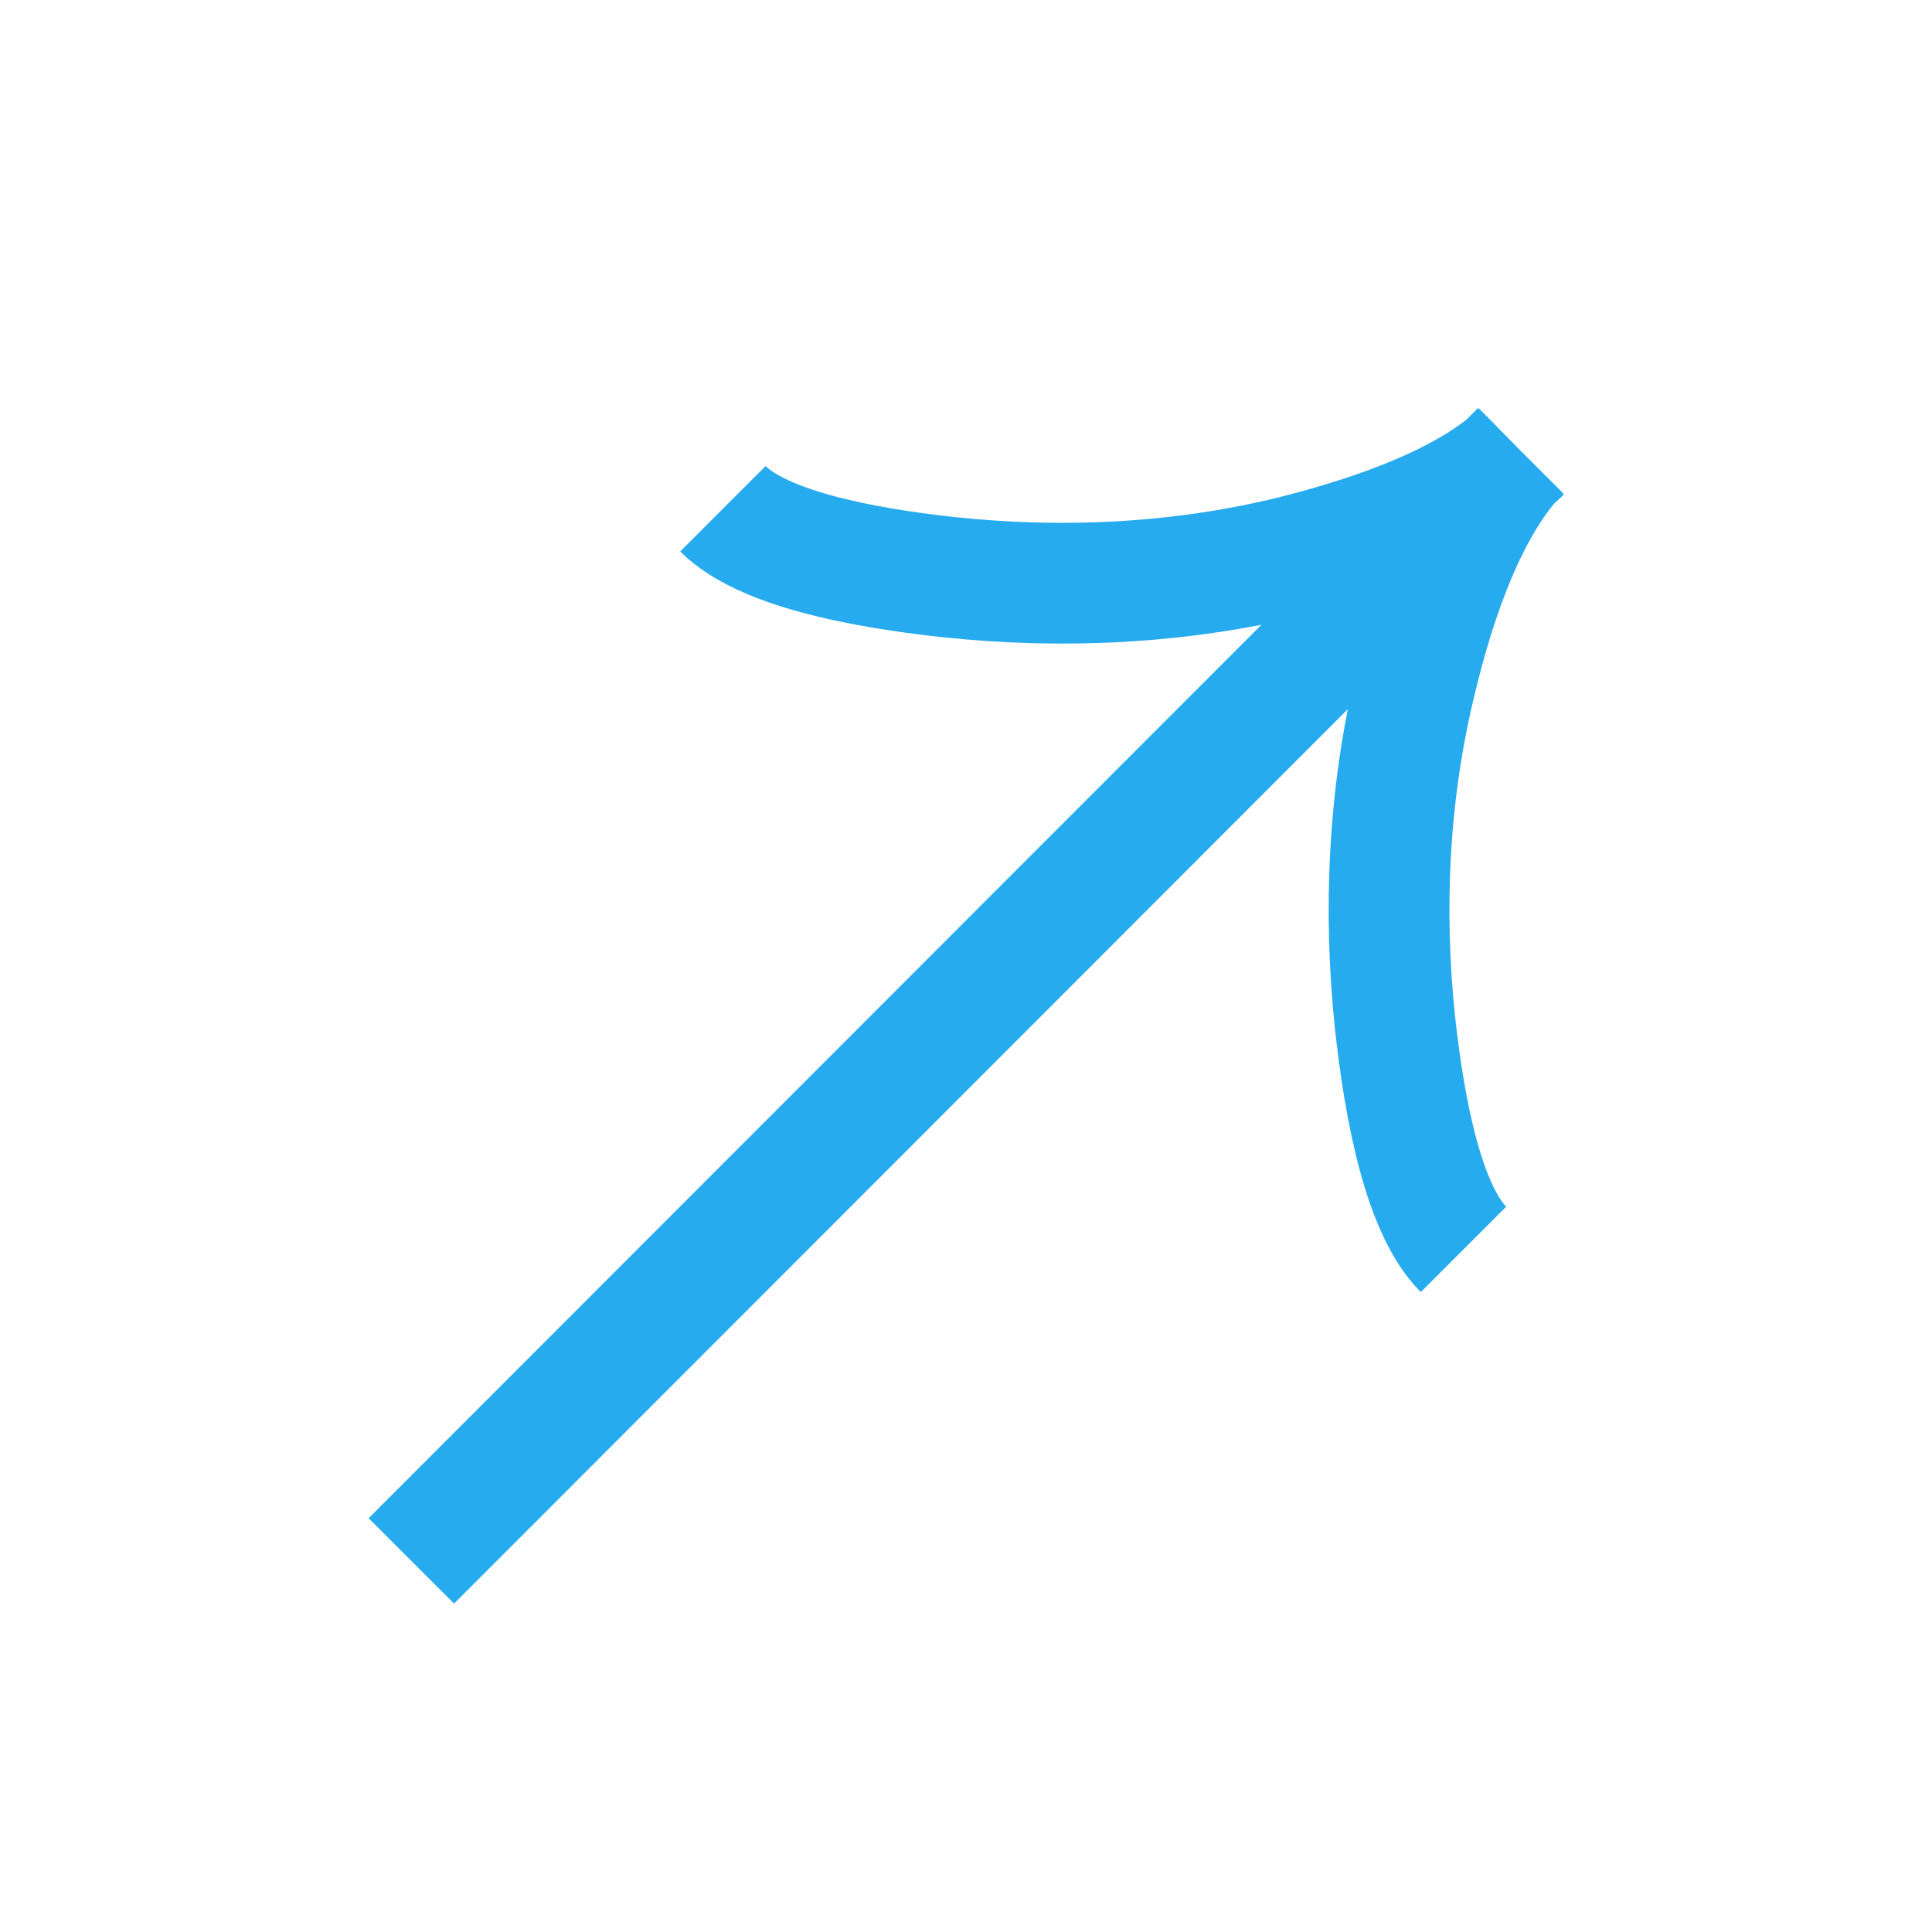 <?xml version="1.0" encoding="utf-8"?>
<!-- Generator: Adobe Illustrator 30.0.0, SVG Export Plug-In . SVG Version: 9.03 Build 0)  -->
<svg version="1.0" id="Warstwa_1" xmlns="http://www.w3.org/2000/svg" xmlns:xlink="http://www.w3.org/1999/xlink" x="0px" y="0px"
	 viewBox="0 0 24 24" style="enable-background:new 0 0 24 24;" xml:space="preserve">
<style type="text/css">
	.st0{fill:none;stroke:#26ABEE;stroke-width:1.5;}
</style>
<path class="st0" d="M8.98,6.32c0.49,0.49,1.7,0.73,2.81,0.85c1.42,0.15,2.87,0.08,4.26-0.26c1.04-0.26,2.21-0.67,2.85-1.3
	 M18.89,5.6c-0.64,0.64-1.05,1.8-1.3,2.85c-0.34,1.39-0.41,2.84-0.26,4.26c0.12,1.1,0.36,2.32,0.85,2.81 M18.89,5.6L5.11,19.39"/>
</svg>
